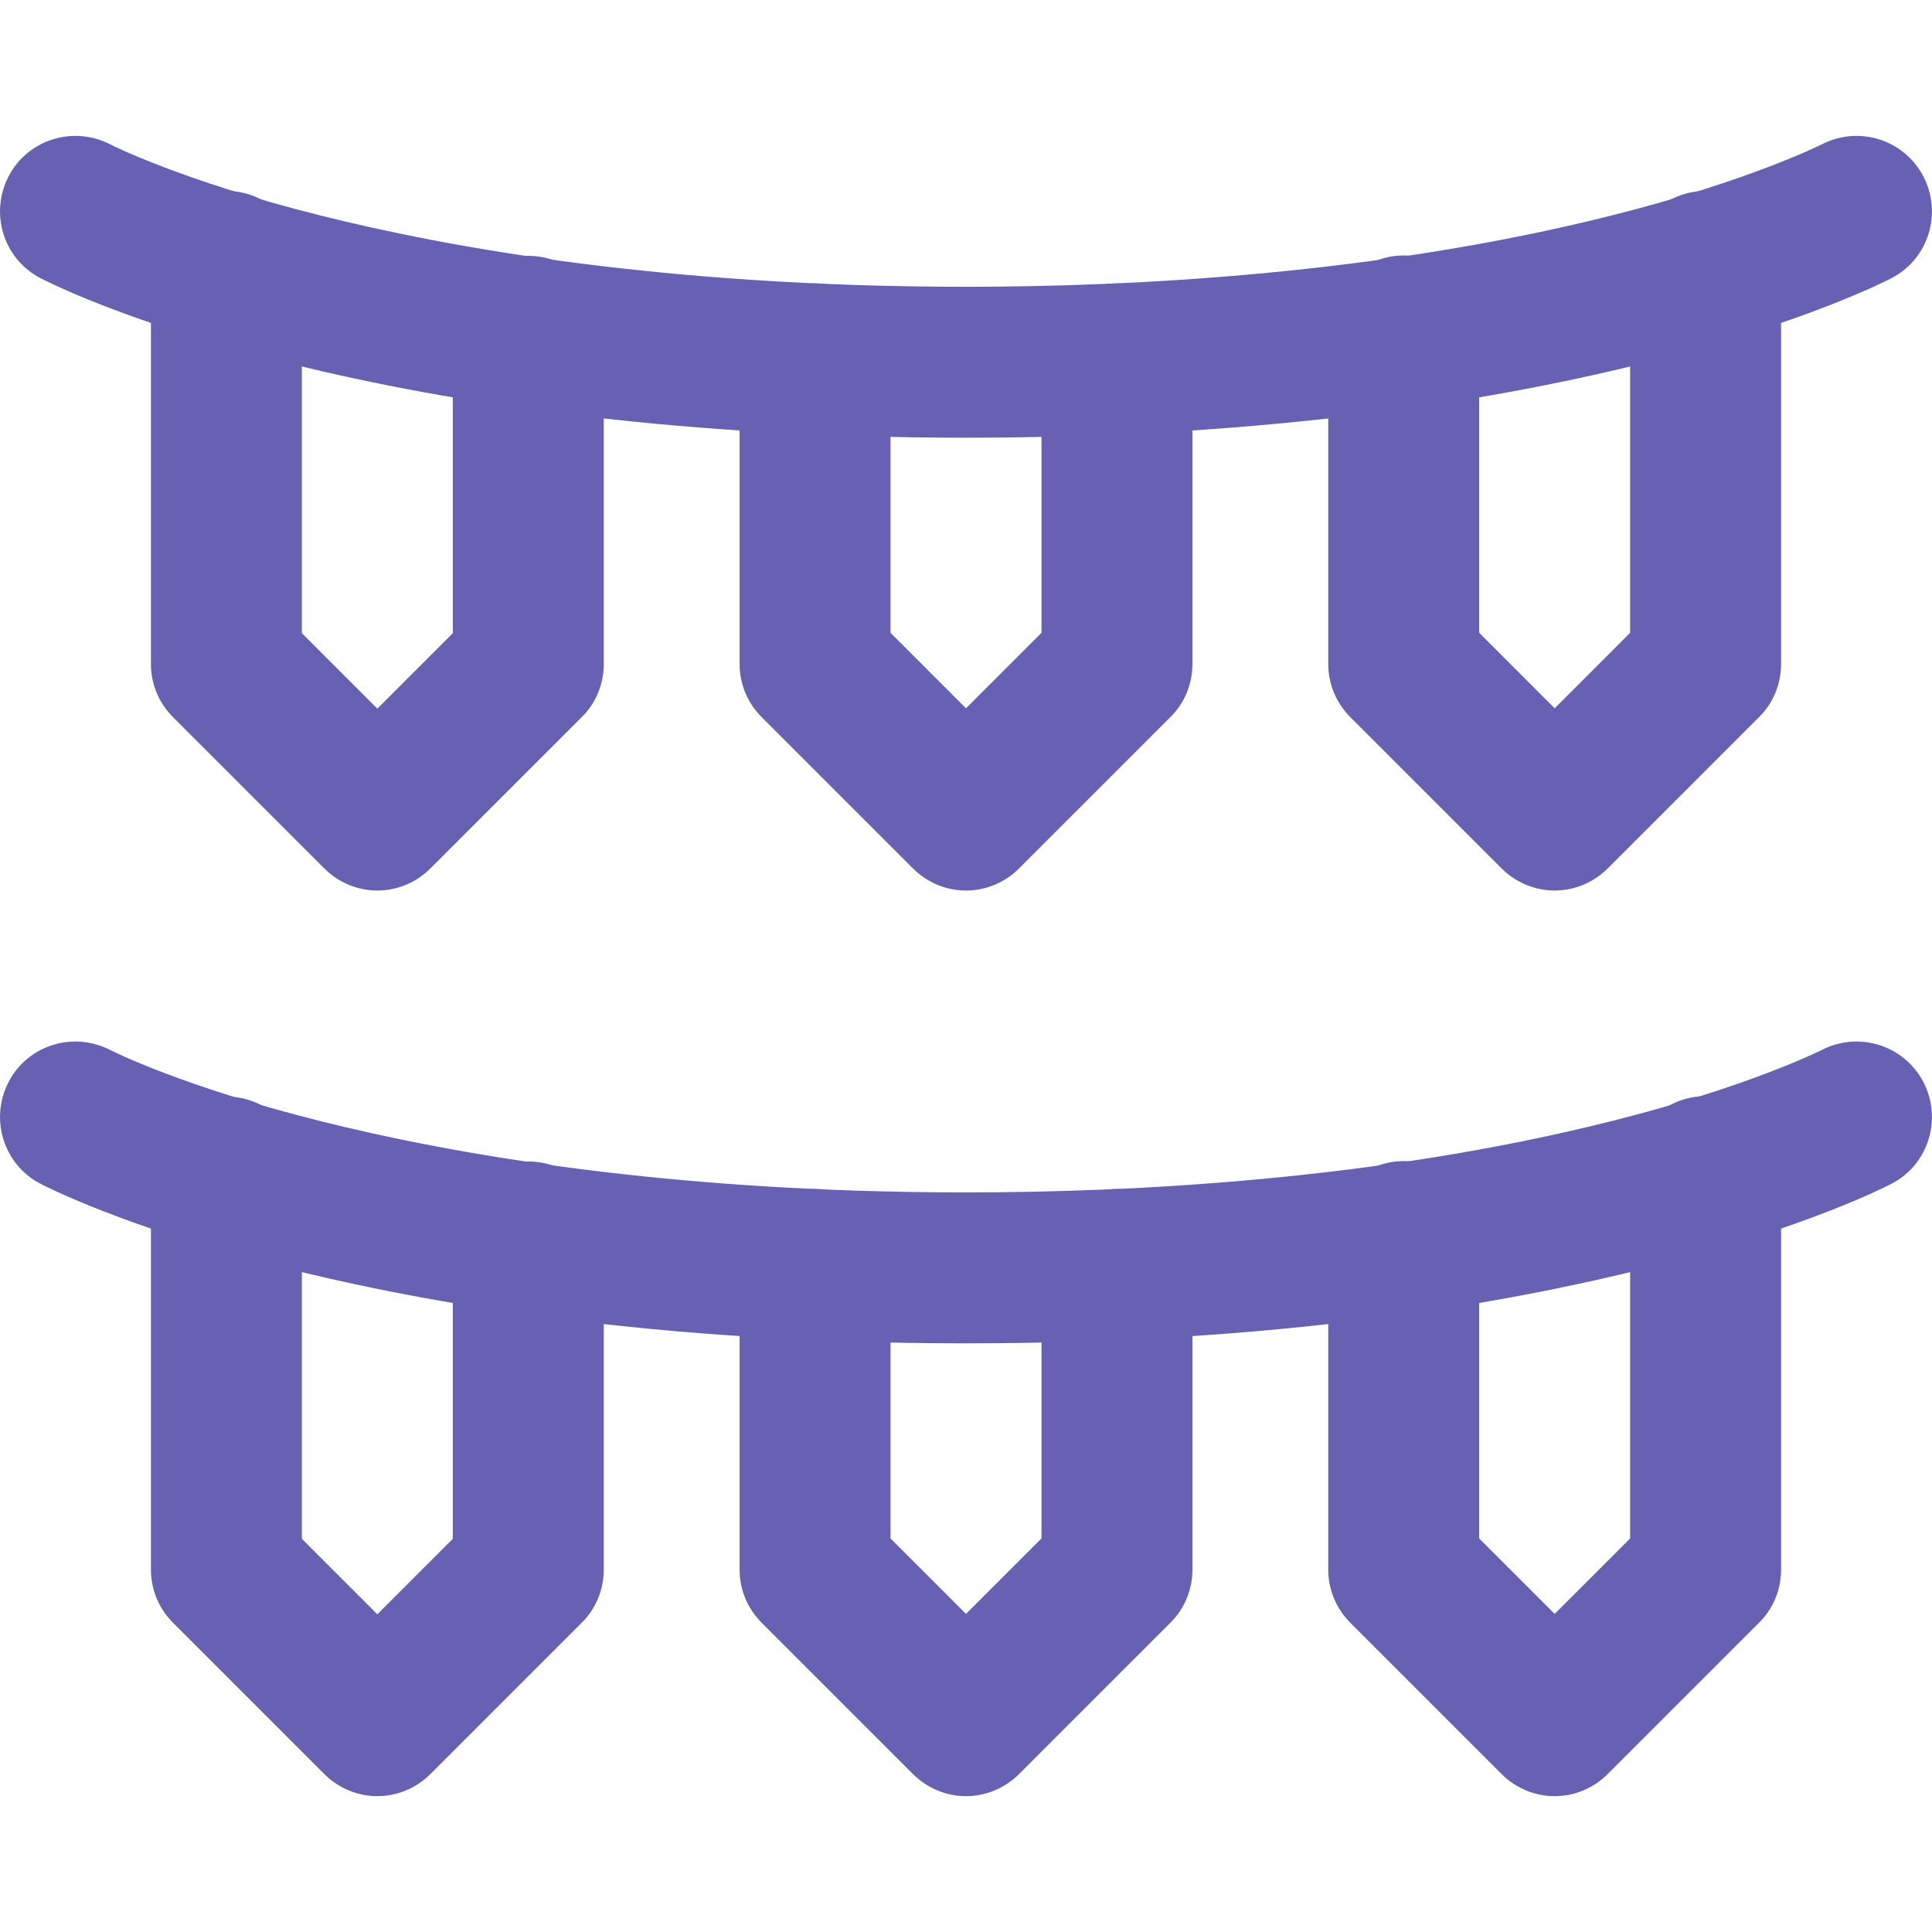 <?xml version="1.0" encoding="UTF-8"?> <svg xmlns="http://www.w3.org/2000/svg" width="48" height="48" viewBox="0 0 48 48" fill="none"><g id="garlands 1"><g id="Garlands"><g id="Group"><path id="Vector" d="M24 10.875C8.709 10.875 1.312 7.069 1.003 6.909C0.084 6.431 -0.263 5.297 0.215 4.378C0.694 3.459 1.828 3.113 2.747 3.591C2.784 3.609 4.519 4.491 7.959 5.353C11.165 6.159 16.547 7.125 24 7.125C28.115 7.125 34.237 6.816 40.04 5.353C43.509 4.481 45.243 3.591 45.253 3.591C46.172 3.113 47.297 3.459 47.784 4.378C48.262 5.297 47.915 6.431 46.997 6.909C46.687 7.069 39.29 10.875 24 10.875Z" fill="#6760B3"></path></g><g id="Group_2"><path id="Vector_2" d="M9.375 22.125C8.897 22.125 8.419 21.938 8.053 21.572L4.303 17.822C3.947 17.466 3.75 16.997 3.75 16.5V6.619C3.75 5.588 4.594 4.744 5.625 4.744C6.656 4.744 7.5 5.588 7.5 6.619V15.731L9.375 17.606L11.25 15.731V8.231C11.25 7.2 12.094 6.356 13.125 6.356C14.156 6.356 15 7.2 15 8.231V16.5C15 16.997 14.803 17.475 14.447 17.822L10.697 21.572C10.331 21.938 9.853 22.125 9.375 22.125Z" fill="#6760B3"></path></g><g id="Group_3"><path id="Vector_3" d="M24 22.125C23.522 22.125 23.044 21.938 22.678 21.572L18.928 17.822C18.572 17.466 18.375 16.997 18.375 16.5V8.916C18.375 7.884 19.219 7.041 20.25 7.041C21.281 7.041 22.125 7.884 22.125 8.916V15.722L24 17.597L25.875 15.722V8.916C25.875 7.884 26.719 7.041 27.75 7.041C28.781 7.041 29.625 7.884 29.625 8.916V16.5C29.625 16.997 29.428 17.475 29.072 17.822L25.322 21.572C24.956 21.938 24.478 22.125 24 22.125Z" fill="#6760B3"></path></g><g id="Group_4"><path id="Vector_4" d="M38.625 22.125C38.147 22.125 37.669 21.938 37.303 21.572L33.553 17.822C33.197 17.466 33 16.997 33 16.5V8.222C33 7.191 33.844 6.347 34.875 6.347C35.906 6.347 36.75 7.191 36.75 8.222V15.722L38.625 17.597L40.5 15.722V6.619C40.5 5.588 41.344 4.744 42.375 4.744C43.406 4.744 44.25 5.588 44.25 6.619V16.5C44.25 16.997 44.053 17.475 43.697 17.822L39.947 21.572C39.581 21.938 39.103 22.125 38.625 22.125Z" fill="#6760B3"></path></g><g id="Group_5"><path id="Vector_5" d="M24 33.375C8.709 33.375 1.312 29.569 1.003 29.409C0.084 28.931 -0.263 27.797 0.215 26.878C0.694 25.959 1.828 25.613 2.747 26.091C2.784 26.109 4.519 26.991 7.959 27.853C11.165 28.659 16.547 29.625 24 29.625C28.115 29.625 34.237 29.316 40.04 27.853C43.509 26.981 45.243 26.091 45.253 26.091C46.172 25.613 47.297 25.959 47.784 26.878C48.262 27.797 47.915 28.931 46.997 29.409C46.687 29.569 39.29 33.375 24 33.375Z" fill="#6760B3"></path></g><g id="Group_6"><path id="Vector_6" d="M9.375 44.625C8.897 44.625 8.419 44.438 8.053 44.072L4.303 40.322C3.947 39.966 3.75 39.497 3.75 39V29.119C3.75 28.087 4.594 27.244 5.625 27.244C6.656 27.244 7.5 28.087 7.5 29.119V38.231L9.375 40.106L11.25 38.231V30.731C11.25 29.7 12.094 28.856 13.125 28.856C14.156 28.856 15 29.7 15 30.731V39C15 39.497 14.803 39.975 14.447 40.322L10.697 44.072C10.331 44.438 9.853 44.625 9.375 44.625Z" fill="#6760B3"></path></g><g id="Group_7"><path id="Vector_7" d="M24 44.625C23.522 44.625 23.044 44.438 22.678 44.072L18.928 40.322C18.572 39.966 18.375 39.497 18.375 39V31.416C18.375 30.384 19.219 29.541 20.25 29.541C21.281 29.541 22.125 30.384 22.125 31.416V38.222L24 40.097L25.875 38.222V31.416C25.875 30.384 26.719 29.541 27.75 29.541C28.781 29.541 29.625 30.384 29.625 31.416V39C29.625 39.497 29.428 39.975 29.072 40.322L25.322 44.072C24.956 44.438 24.478 44.625 24 44.625Z" fill="#6760B3"></path></g><g id="Group_8"><path id="Vector_8" d="M38.625 44.625C38.147 44.625 37.669 44.438 37.303 44.072L33.553 40.322C33.197 39.966 33 39.497 33 39V30.722C33 29.691 33.844 28.847 34.875 28.847C35.906 28.847 36.75 29.691 36.75 30.722V38.222L38.625 40.097L40.5 38.222V29.109C40.5 28.078 41.344 27.234 42.375 27.234C43.406 27.234 44.25 28.078 44.25 29.109V39C44.25 39.497 44.053 39.975 43.697 40.322L39.947 44.072C39.581 44.438 39.103 44.625 38.625 44.625Z" fill="#6760B3"></path></g></g></g></svg> 